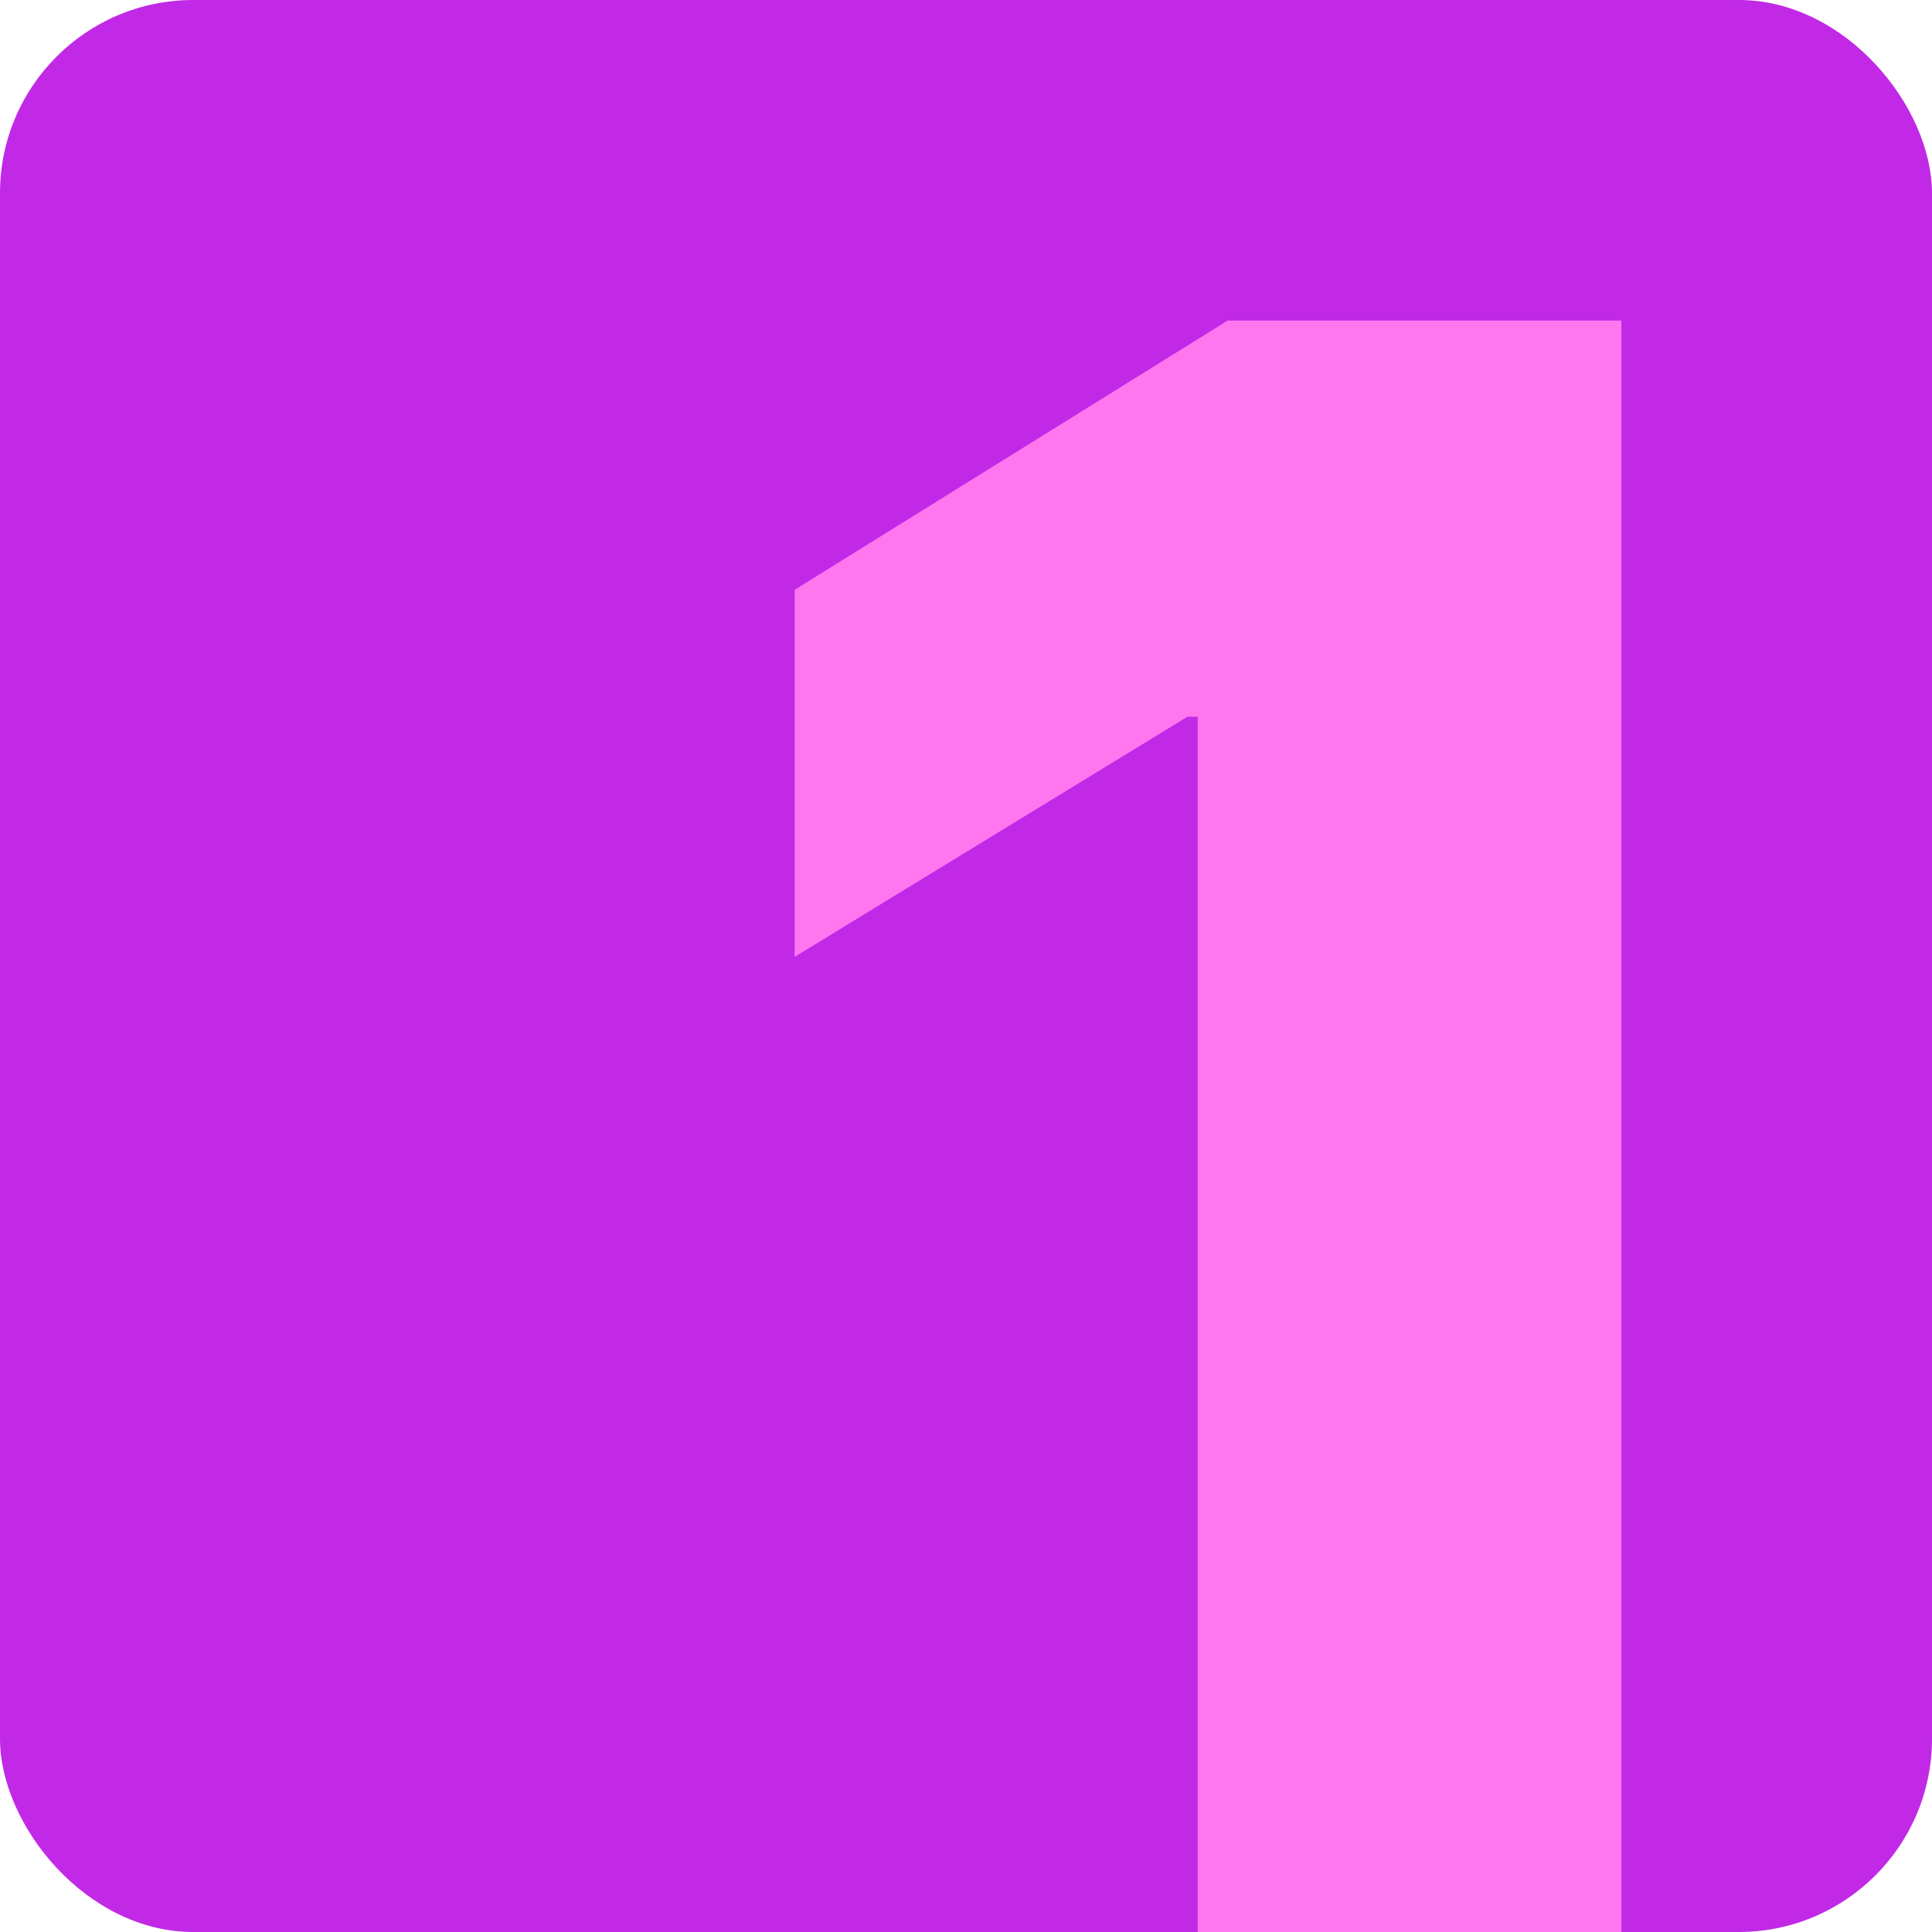 <?xml version="1.0" encoding="UTF-8"?> <svg xmlns="http://www.w3.org/2000/svg" width="80" height="80" viewBox="0 0 80 80" fill="none"><g clip-path="url(#clip0_7129_19503)"><rect width="80" height="80" rx="8" fill="#C129E7"></rect><path d="M67.138 13.273V86H49.595V29.679H49.169L32.905 39.622V24.423L50.838 13.273H67.138Z" fill="#FF76EF"></path></g><defs><clipPath id="clip0_7129_19503"><rect width="80" height="80" rx="8" fill="white"></rect></clipPath></defs></svg> 